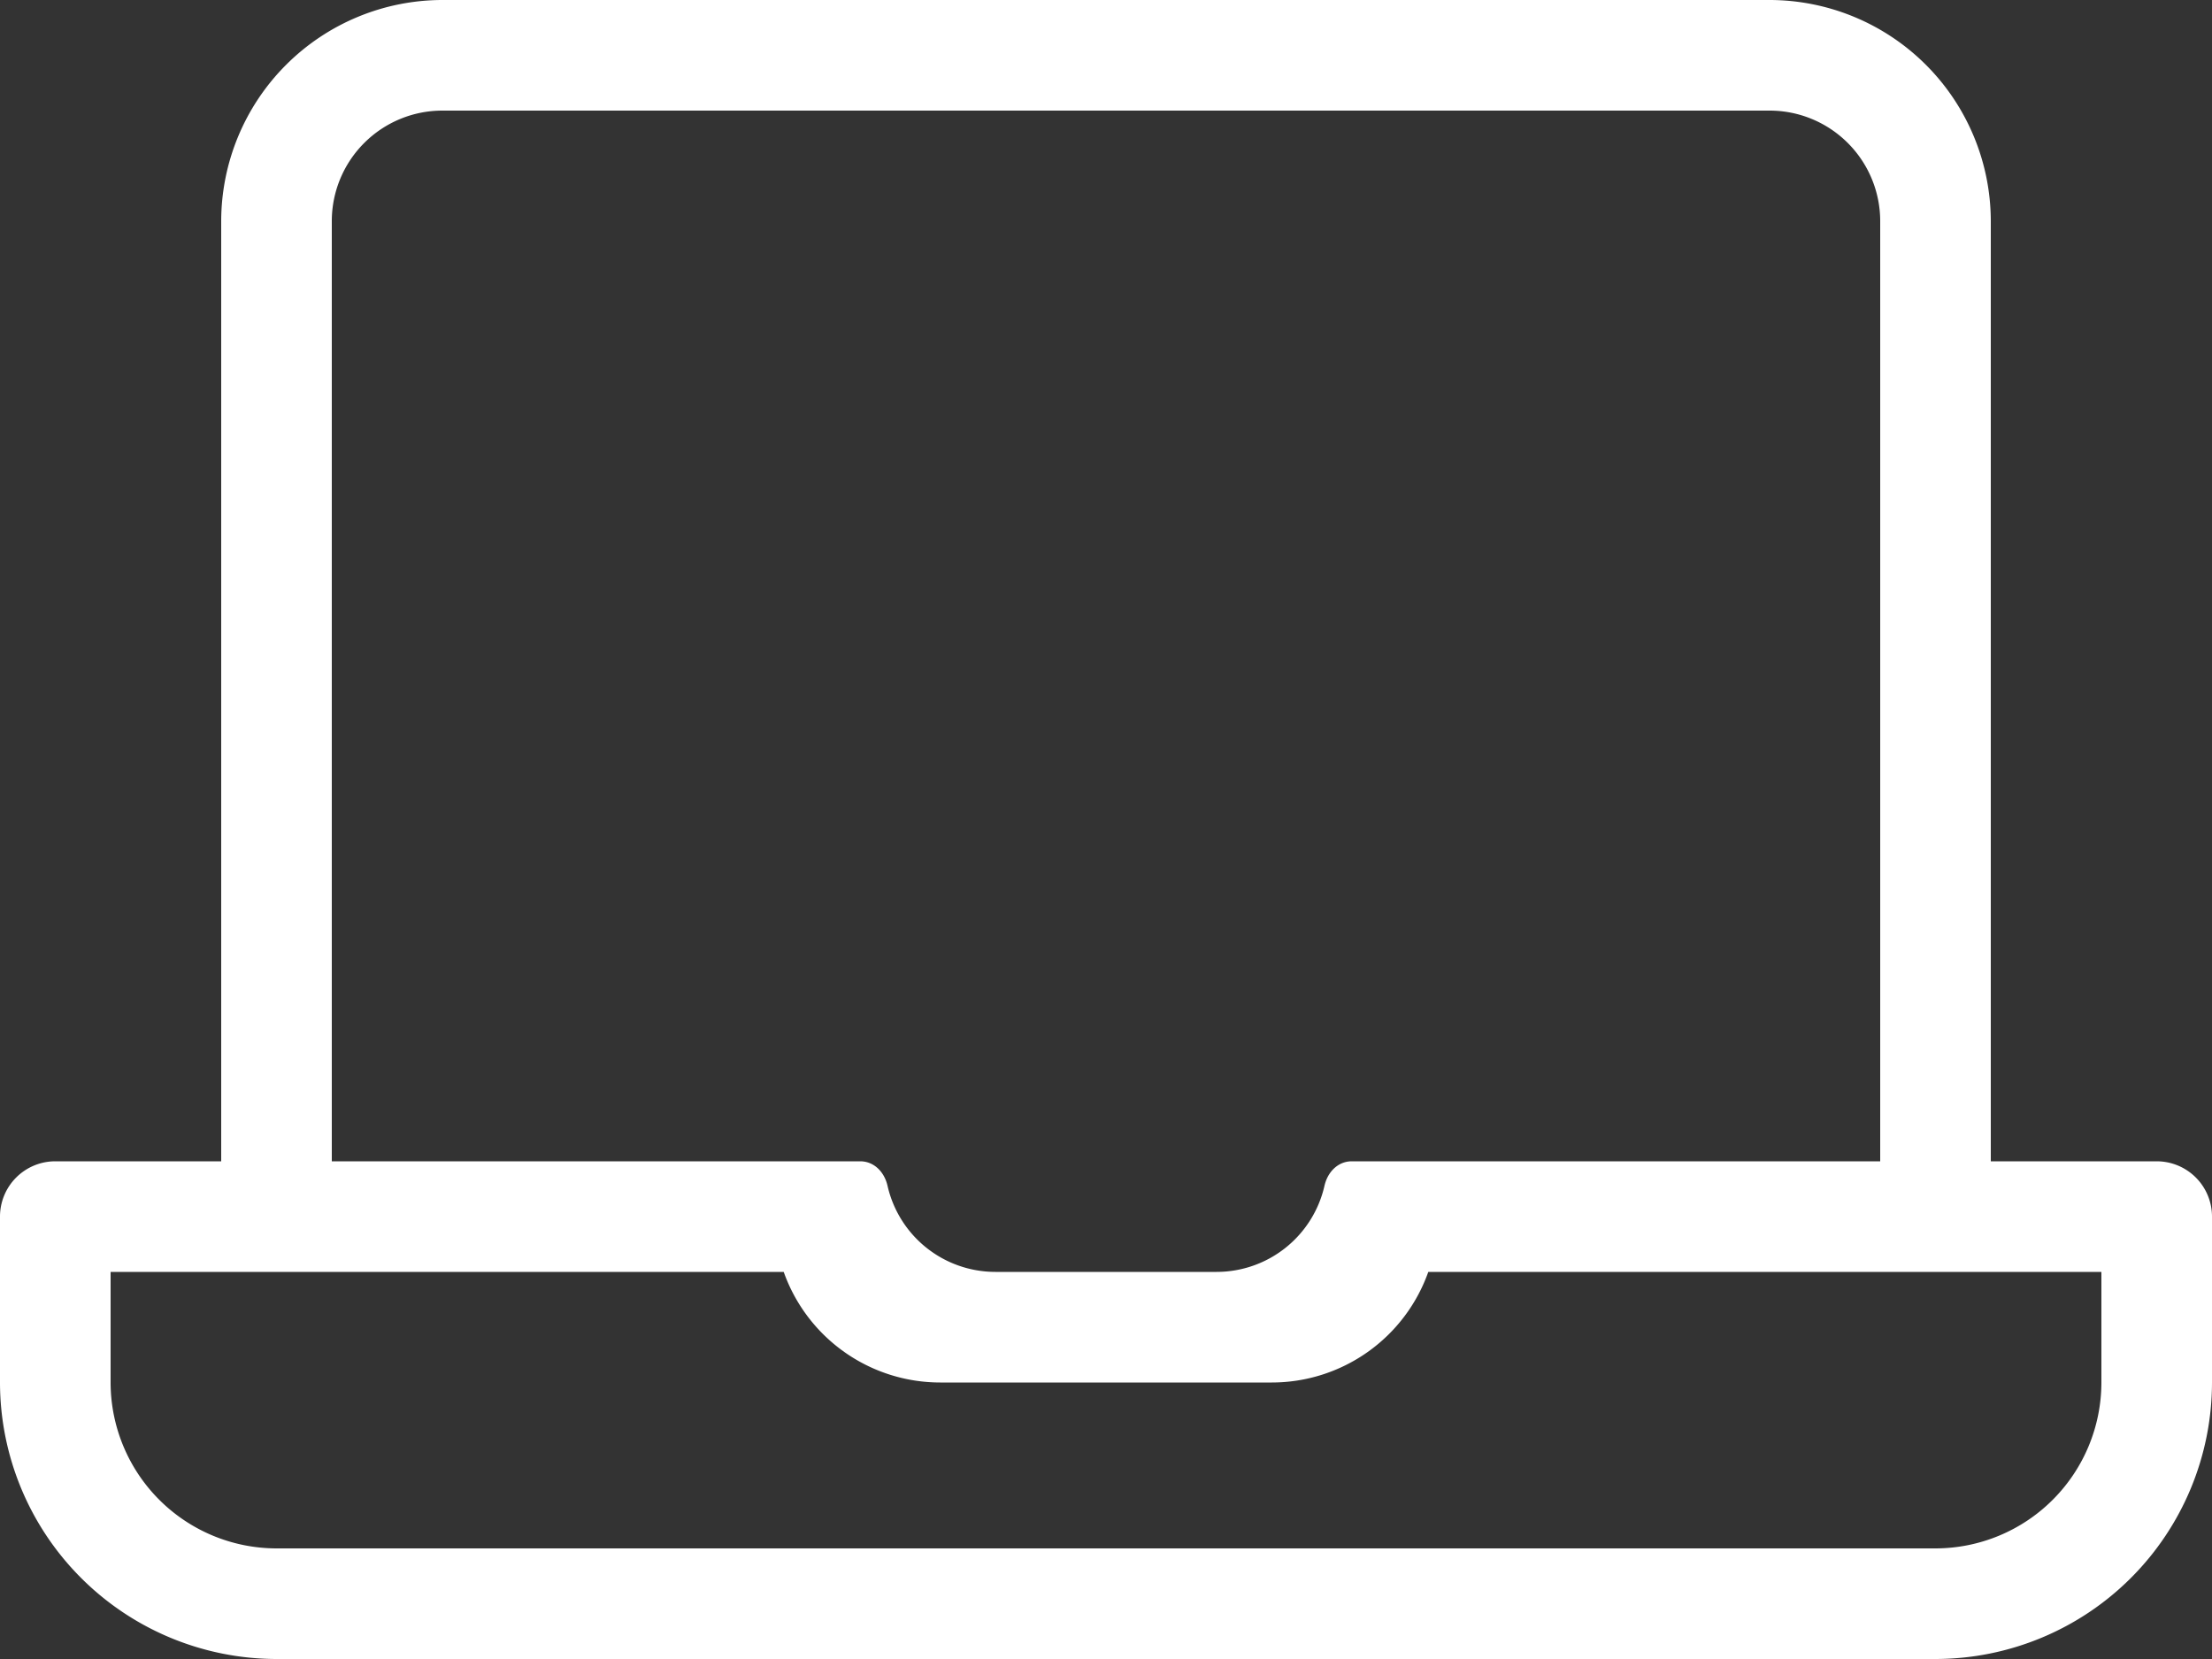 <svg xmlns="http://www.w3.org/2000/svg" width="640" height="480" viewBox="0 0 640 480">
  <rect x="0" y="0" width="640" height="480" fill="#333333" stroke="none"/>
  <path id="laptop-light" d="M624,368H576V96a64.072,64.072,0,0,0-64-64H128A64.072,64.072,0,0,0,64,96V368H16A16,16,0,0,0,0,384v48a80.087,80.087,0,0,0,80,80H560a80.087,80.087,0,0,0,80-80V384A16,16,0,0,0,624,368ZM96,96a32,32,0,0,1,32-32H512a32,32,0,0,1,32,32V368H391.13c-4.06,0-7.02,3.13-7.92,7.09A32.02,32.02,0,0,1,352,400H288a32.02,32.02,0,0,1-31.21-24.91c-.9-3.96-3.86-7.09-7.92-7.09H96ZM608,432a48.051,48.051,0,0,1-48,48H80a48.051,48.051,0,0,1-48-48V400H226.75A48.056,48.056,0,0,0,272,432h96a48.047,48.047,0,0,0,45.25-32H608Z" transform="translate(0 -32)" fill="#fff"/>
</svg>
